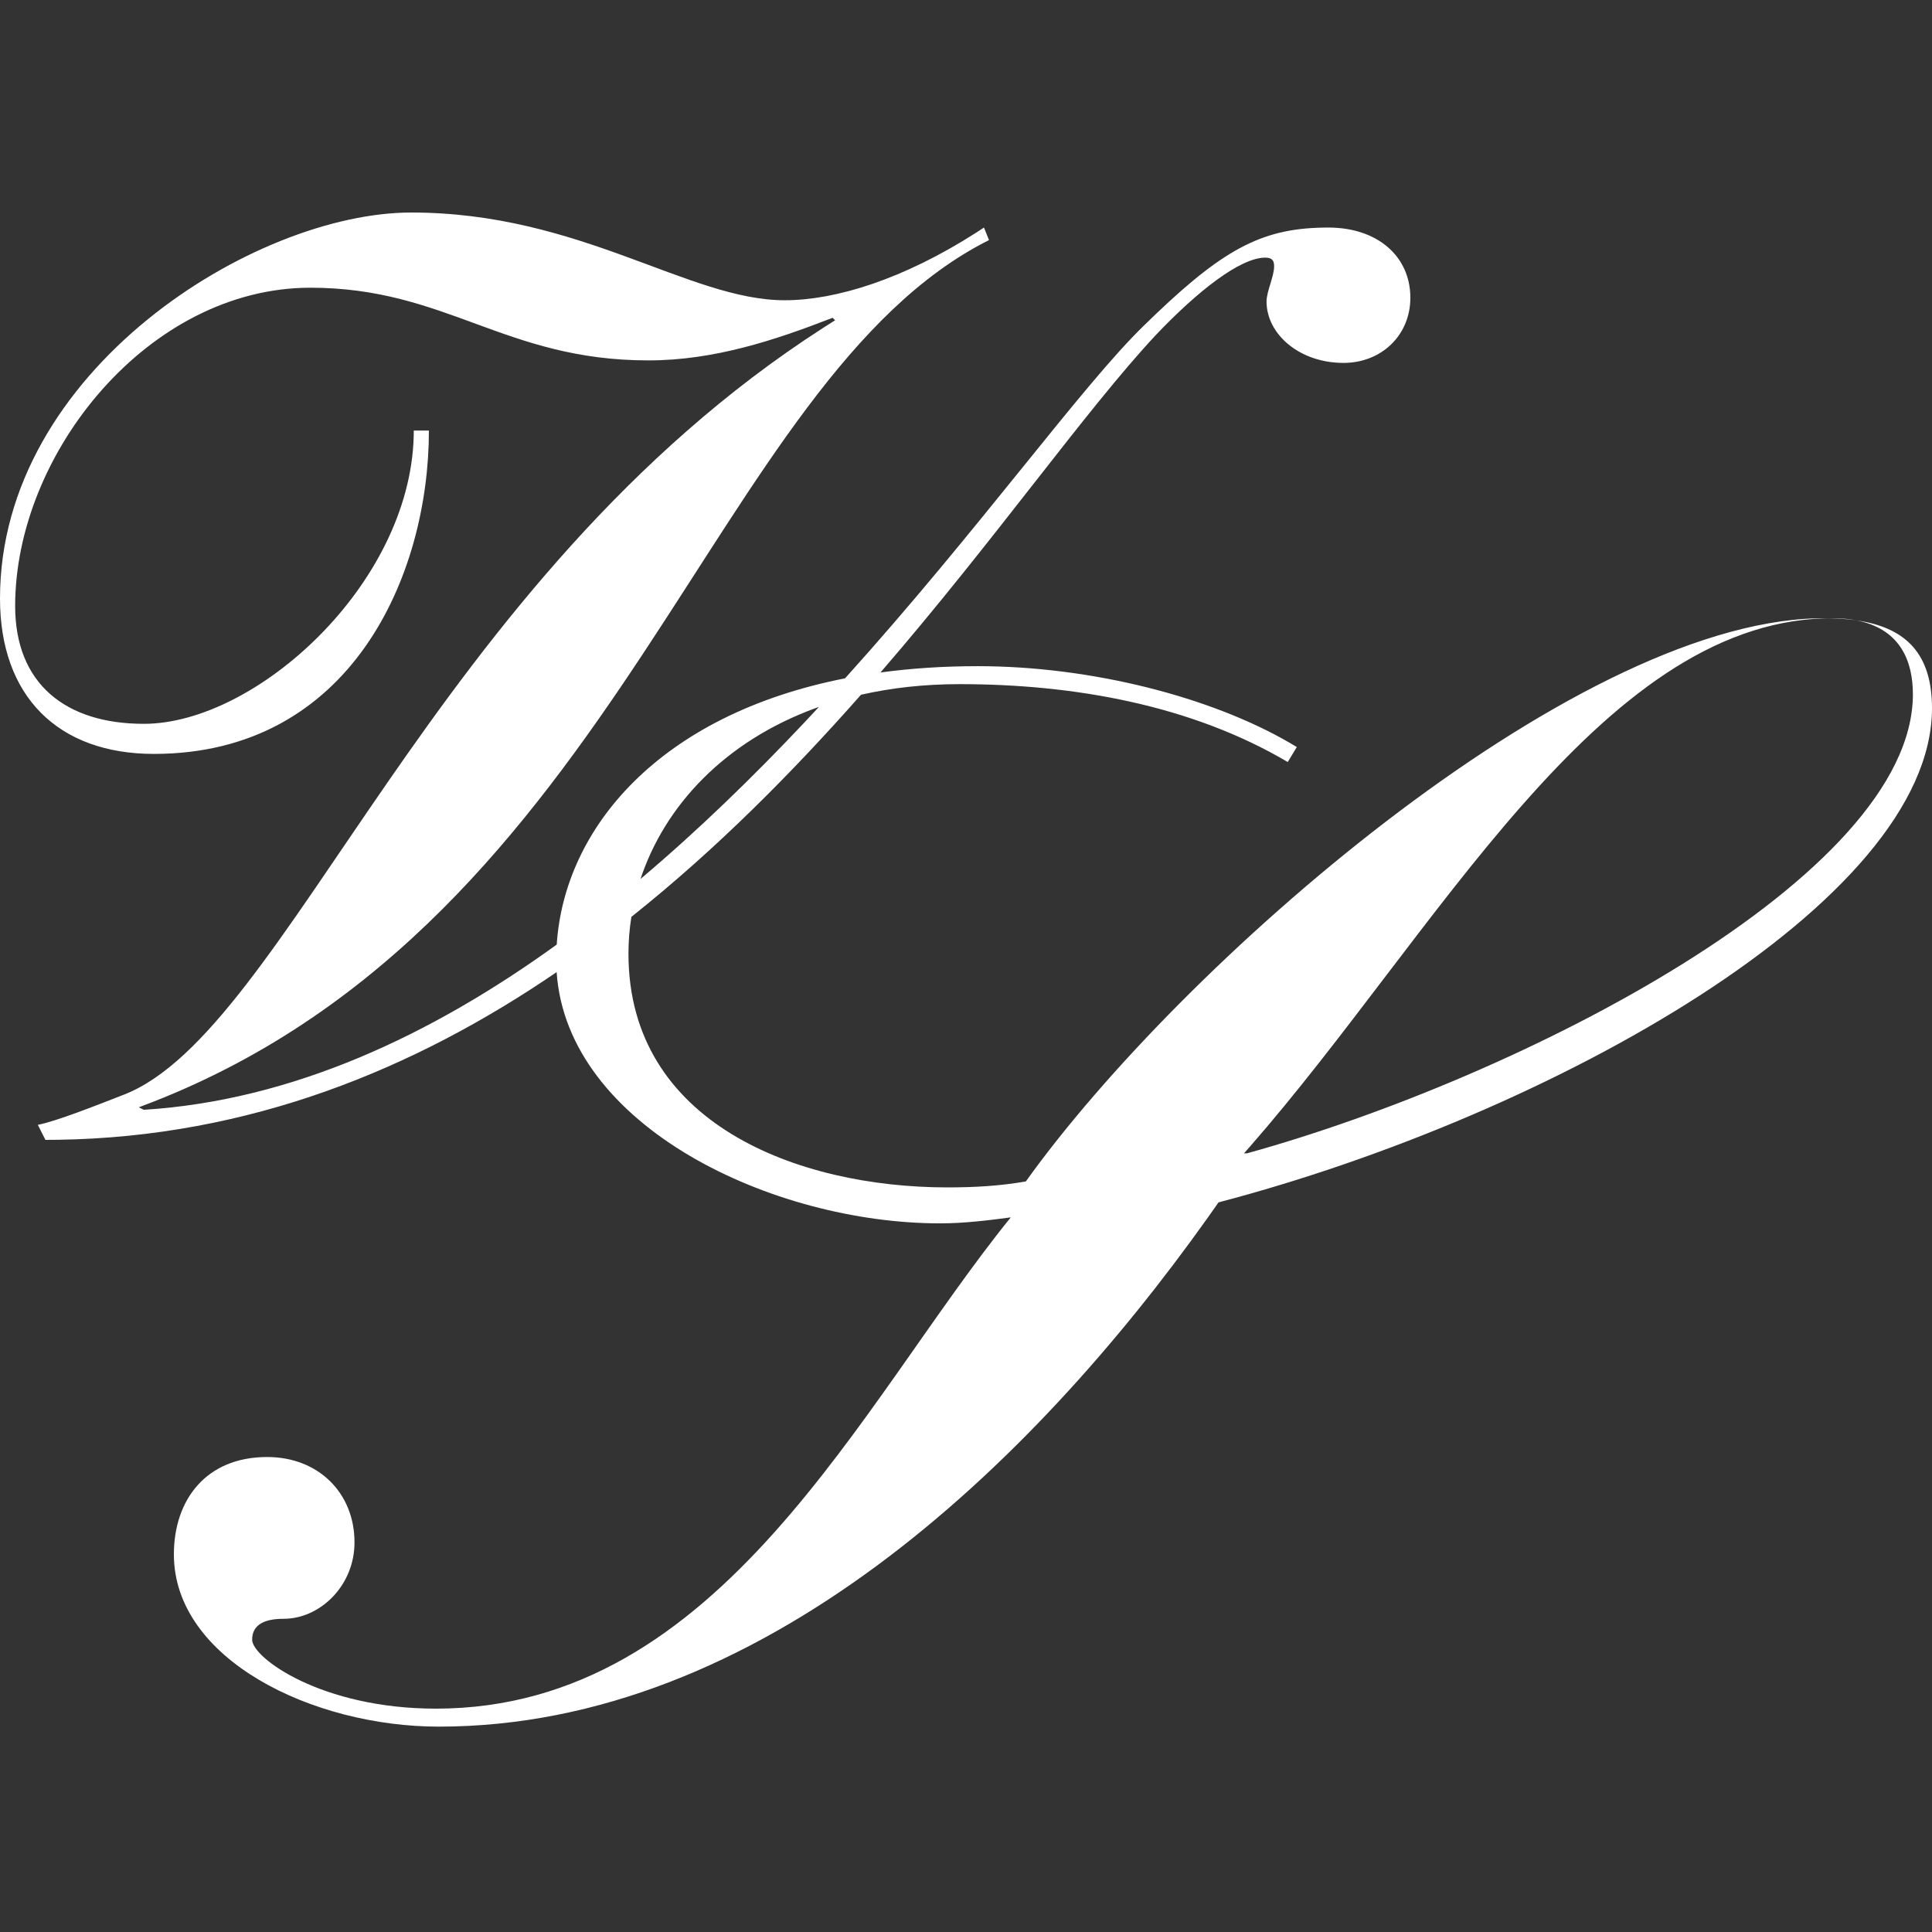 <?xml version="1.0" encoding="UTF-8"?>
<svg width="100px" height="100px" viewBox="0 0 100 100" version="1.1" xmlns="http://www.w3.org/2000/svg" xmlns:xlink="http://www.w3.org/1999/xlink">
    <rect x="0" y="0" width="100" height="100" fill="#333333" stroke="none"/>
    <!-- Generator: Sketch 63.1 (92452) - https://sketch.com -->
    <title>Item/LOGO/Villa Serena/Neg</title>
    <desc>Created with Sketch.</desc>
    <g id="Item/LOGO/Villa-Serena/Neg" stroke="none" stroke-width="1" fill="none" fill-rule="evenodd">
        <path d="M21.286,11 C30.036,11 35.651,15.541 40.614,15.541 C43.261,15.541 46.761,14.452 50.526,12.042 L50.93,11.778 L51.191,12.427 C36.841,19.619 32.154,47.537 7.923,57.031 L7.182,57.314 L7.444,57.443 C15.161,56.959 22.347,53.564 28.816,48.892 C29.208,42.863 34.131,36.999 43.74,35.11 C50.677,27.422 55.994,19.963 59.223,16.838 L59.83,16.251 C63.482,12.771 65.473,11.778 68.756,11.778 C71.302,11.778 73,13.27 73,15.411 C73,17.357 71.498,18.784 69.539,18.784 C67.254,18.784 65.556,17.292 65.556,15.605 C65.556,15.086 65.948,14.308 65.948,13.789 C65.948,13.53 65.883,13.335 65.491,13.335 C64.185,13.335 61.965,15.086 59.81,17.357 C56.178,21.252 51.519,27.928 45.573,34.808 C47.138,34.594 48.816,34.481 50.604,34.481 C56.503,34.481 62.695,36.088 66.758,38.45 L67.122,38.667 L66.654,39.443 C61.668,36.497 55.591,35.411 49.67,35.411 C47.833,35.411 46.129,35.605 44.565,35.96 C41.053,39.938 37.108,43.935 32.68,47.457 C32.579,48.087 32.529,48.725 32.529,49.366 C32.529,58.126 41.255,61.46 49.046,61.46 C50.449,61.46 51.773,61.383 53.098,61.15 C61.119,49.944 81.206,32.356 94.005,32.005 L94.509,32 L94.838,32 C95.277,32 95.673,32.034 96.03,32.099 L96.074,32.108 L96.168,32.122 C98.487,32.479 99.917,33.678 99.996,36.407 L100,36.652 C100,46.73 80.211,57.739 63.07,62.235 L62.513,63.027 C53.305,75.967 39.281,89.37 22.712,89.37 C16.168,89.37 9,85.881 9,80.454 C9,77.663 10.636,75.415 13.83,75.415 C16.479,75.415 18.349,77.275 18.349,79.834 C18.349,82.012 16.668,83.681 14.863,83.783 L14.688,83.788 C13.675,83.788 13.051,84.098 13.051,84.873 C13.051,85.803 16.635,88.439 22.557,88.439 C37.36,88.439 44.527,72.624 52.318,63.011 C51.15,63.166 49.903,63.321 48.657,63.321 C40.004,63.321 29.354,58.317 28.811,50.317 C21.474,55.332 12.928,58.851 2.987,58.995 L2.351,59 L1.959,58.222 C2.938,58.027 4.897,57.249 6.399,56.665 C14.867,53.39 22.311,30.025 42.606,16.971 L43.225,16.578 L43.095,16.449 C40.091,17.616 36.957,18.654 33.562,18.654 C26.118,18.654 23.114,14.892 16.063,14.892 C7.705,14.892 0.784,23.454 0.784,31.368 C0.784,35.389 3.395,37.465 7.444,37.465 C13.244,37.465 21.207,30.261 21.413,22.59 L21.417,22.286 L22.2,22.286 C22.2,29.811 18.152,39.022 7.966,39.022 C3.004,39.022 0,36.038 0,30.978 C0,19.173 13.19,11 21.286,11 Z M94.673,32.002 L94.462,32.005 C82.732,32.34 74.359,48.294 64.703,59.341 L64.391,59.696 L64.546,59.696 C78.765,55.762 99.011,45.376 99.011,35.934 C99.011,34.22 98.36,32.617 96.24,32.142 L96.074,32.108 L95.961,32.092 C95.613,32.047 95.245,32.019 94.861,32.007 L94.673,32.002 Z M42.387,36.591 L42.235,36.644 C37.529,38.36 34.412,41.69 33.155,45.493 C36.163,42.956 38.988,40.202 41.608,37.425 L42.387,36.591 Z" id="Shape" fill="#FFFFFF"></path>
    </g>
</svg>
